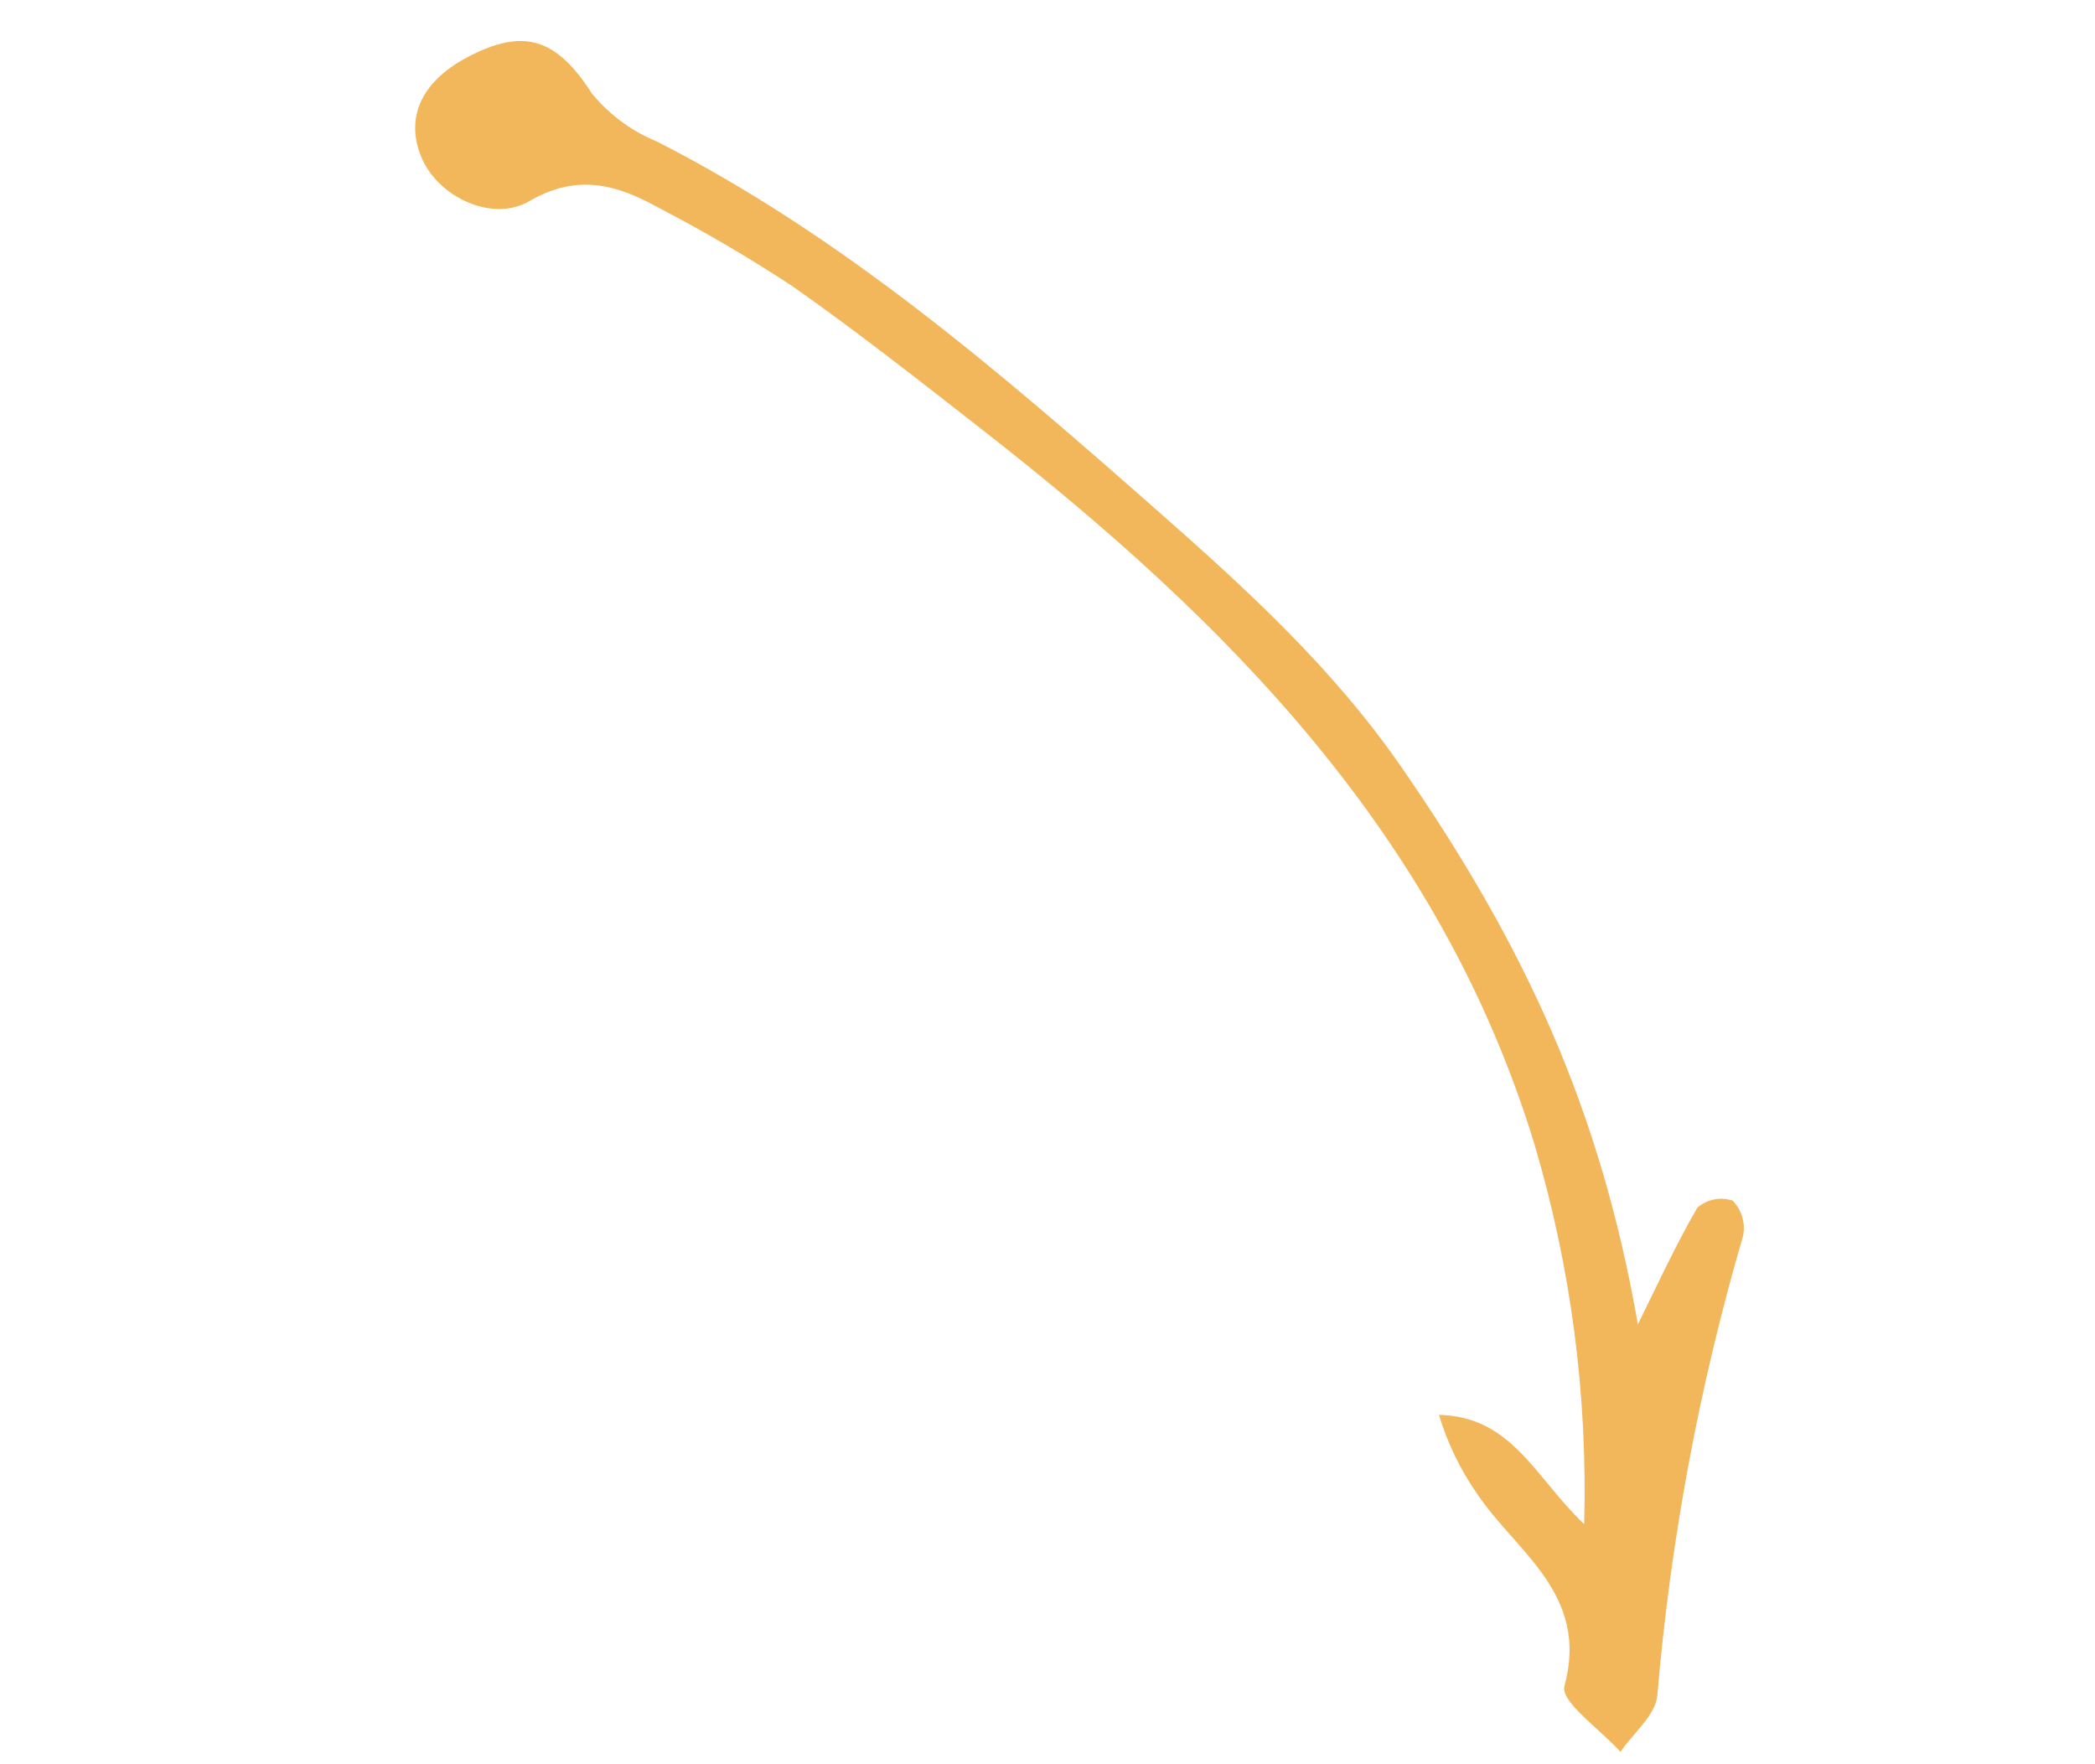 <svg xmlns="http://www.w3.org/2000/svg" width="114" height="96" viewBox="0 0 114 96" fill="none"><path d="M89.126 72.064C90.072 70.159 91.112 67.878 92.36 65.717C92.619 65.491 92.933 65.337 93.27 65.269C93.607 65.201 93.956 65.223 94.283 65.332C94.527 65.582 94.706 65.889 94.805 66.225C94.903 66.561 94.918 66.917 94.848 67.26C92.465 75.416 90.902 83.789 90.183 92.255C90.091 93.329 88.874 94.306 88.179 95.328C87.101 94.119 84.897 92.603 85.129 91.749C86.495 86.728 82.512 84.474 80.361 81.262C79.454 79.954 78.758 78.512 78.301 76.989C82.284 77.084 83.528 80.398 86.202 82.936C86.399 75.938 85.485 68.954 83.492 62.243C78.352 45.443 66.792 33.799 53.492 23.416C50.07 20.745 46.656 18.053 43.104 15.563C40.77 14.028 38.36 12.615 35.882 11.328C33.612 10.063 31.448 9.408 28.813 10.941C26.756 12.138 23.85 10.684 22.959 8.624C22.022 6.457 22.897 4.473 25.376 3.144C28.528 1.454 30.302 2.118 32.218 5.099C33.163 6.247 34.378 7.142 35.755 7.705C45.912 12.887 54.431 20.261 62.907 27.723C67.767 32.002 72.497 36.309 76.238 41.713C83.027 51.519 87.087 60.398 89.126 72.064Z" fill="#F2B75A"></path></svg>